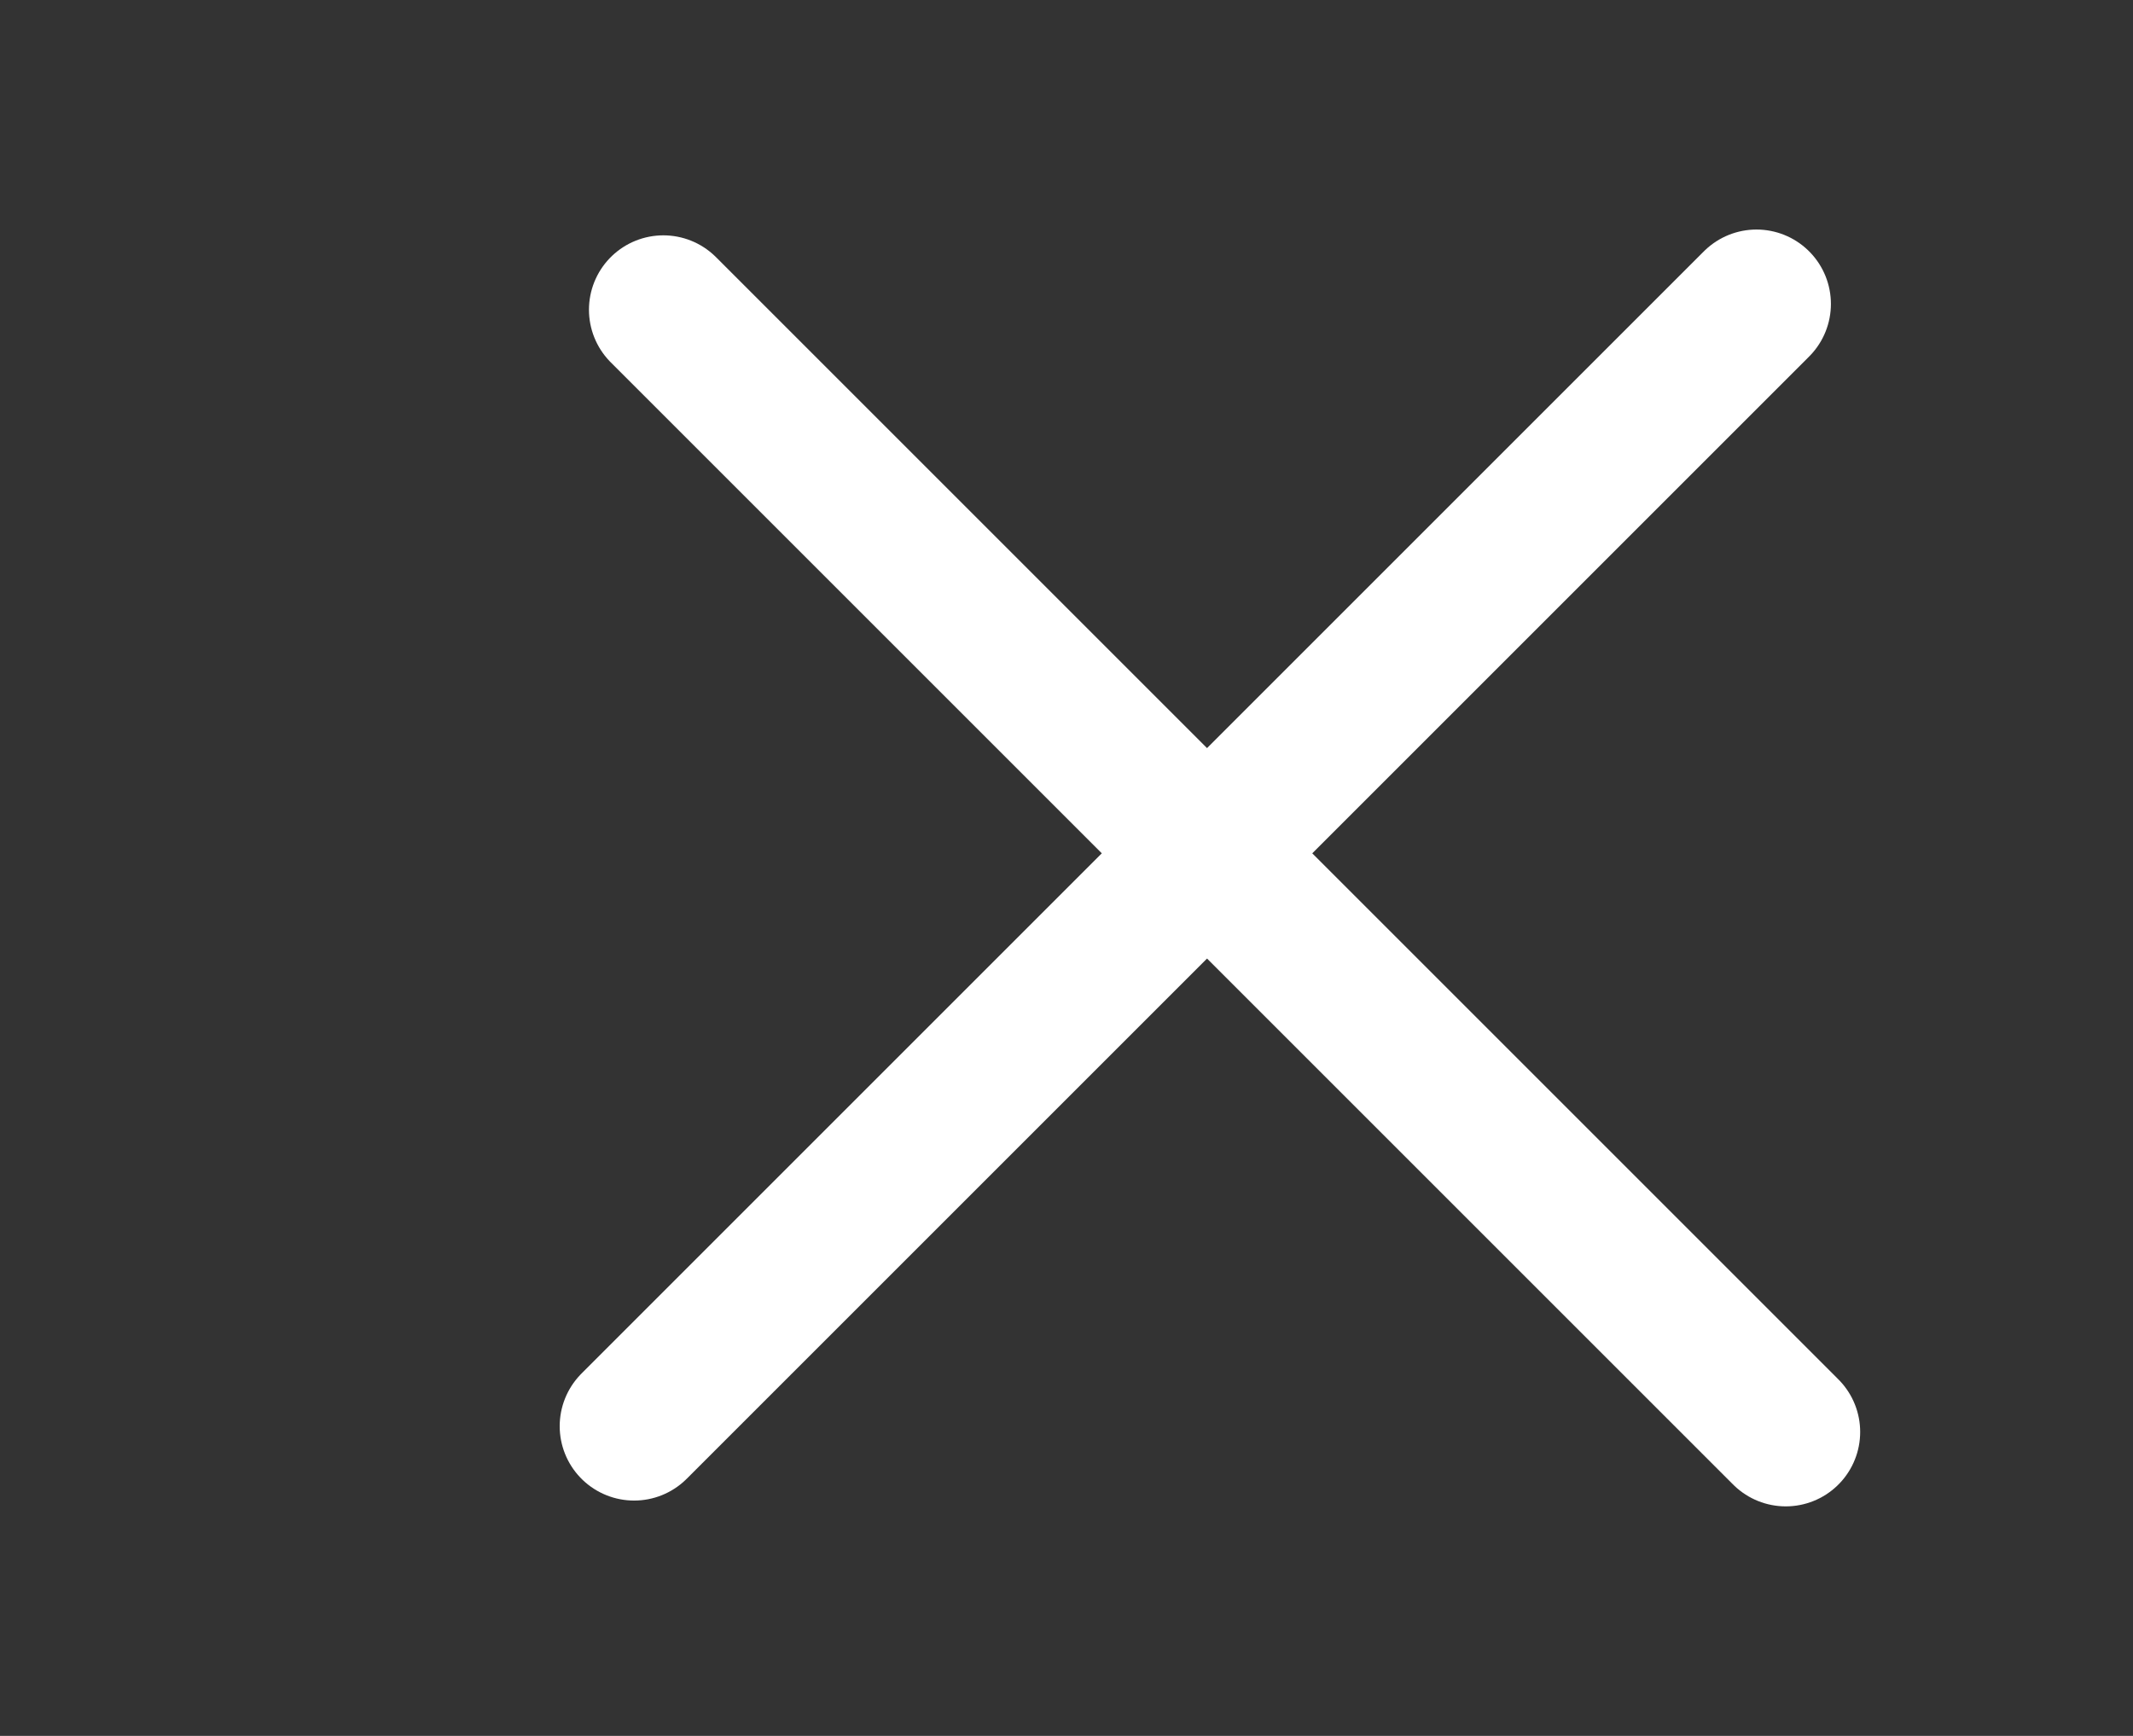 <svg width="43" height="35" viewBox="0 0 43 35" fill="none" xmlns="http://www.w3.org/2000/svg">
<rect x="0" y="0" width="43" height="35" fill="#333333" stroke="none"/>
<path d="M36 28.872L13.373 6.245" stroke="white" stroke-width="3" stroke-linecap="round"/>
<path d="M35.41 6.128L12.783 28.755" stroke="white" stroke-width="3" stroke-linecap="round"/>
</svg>
